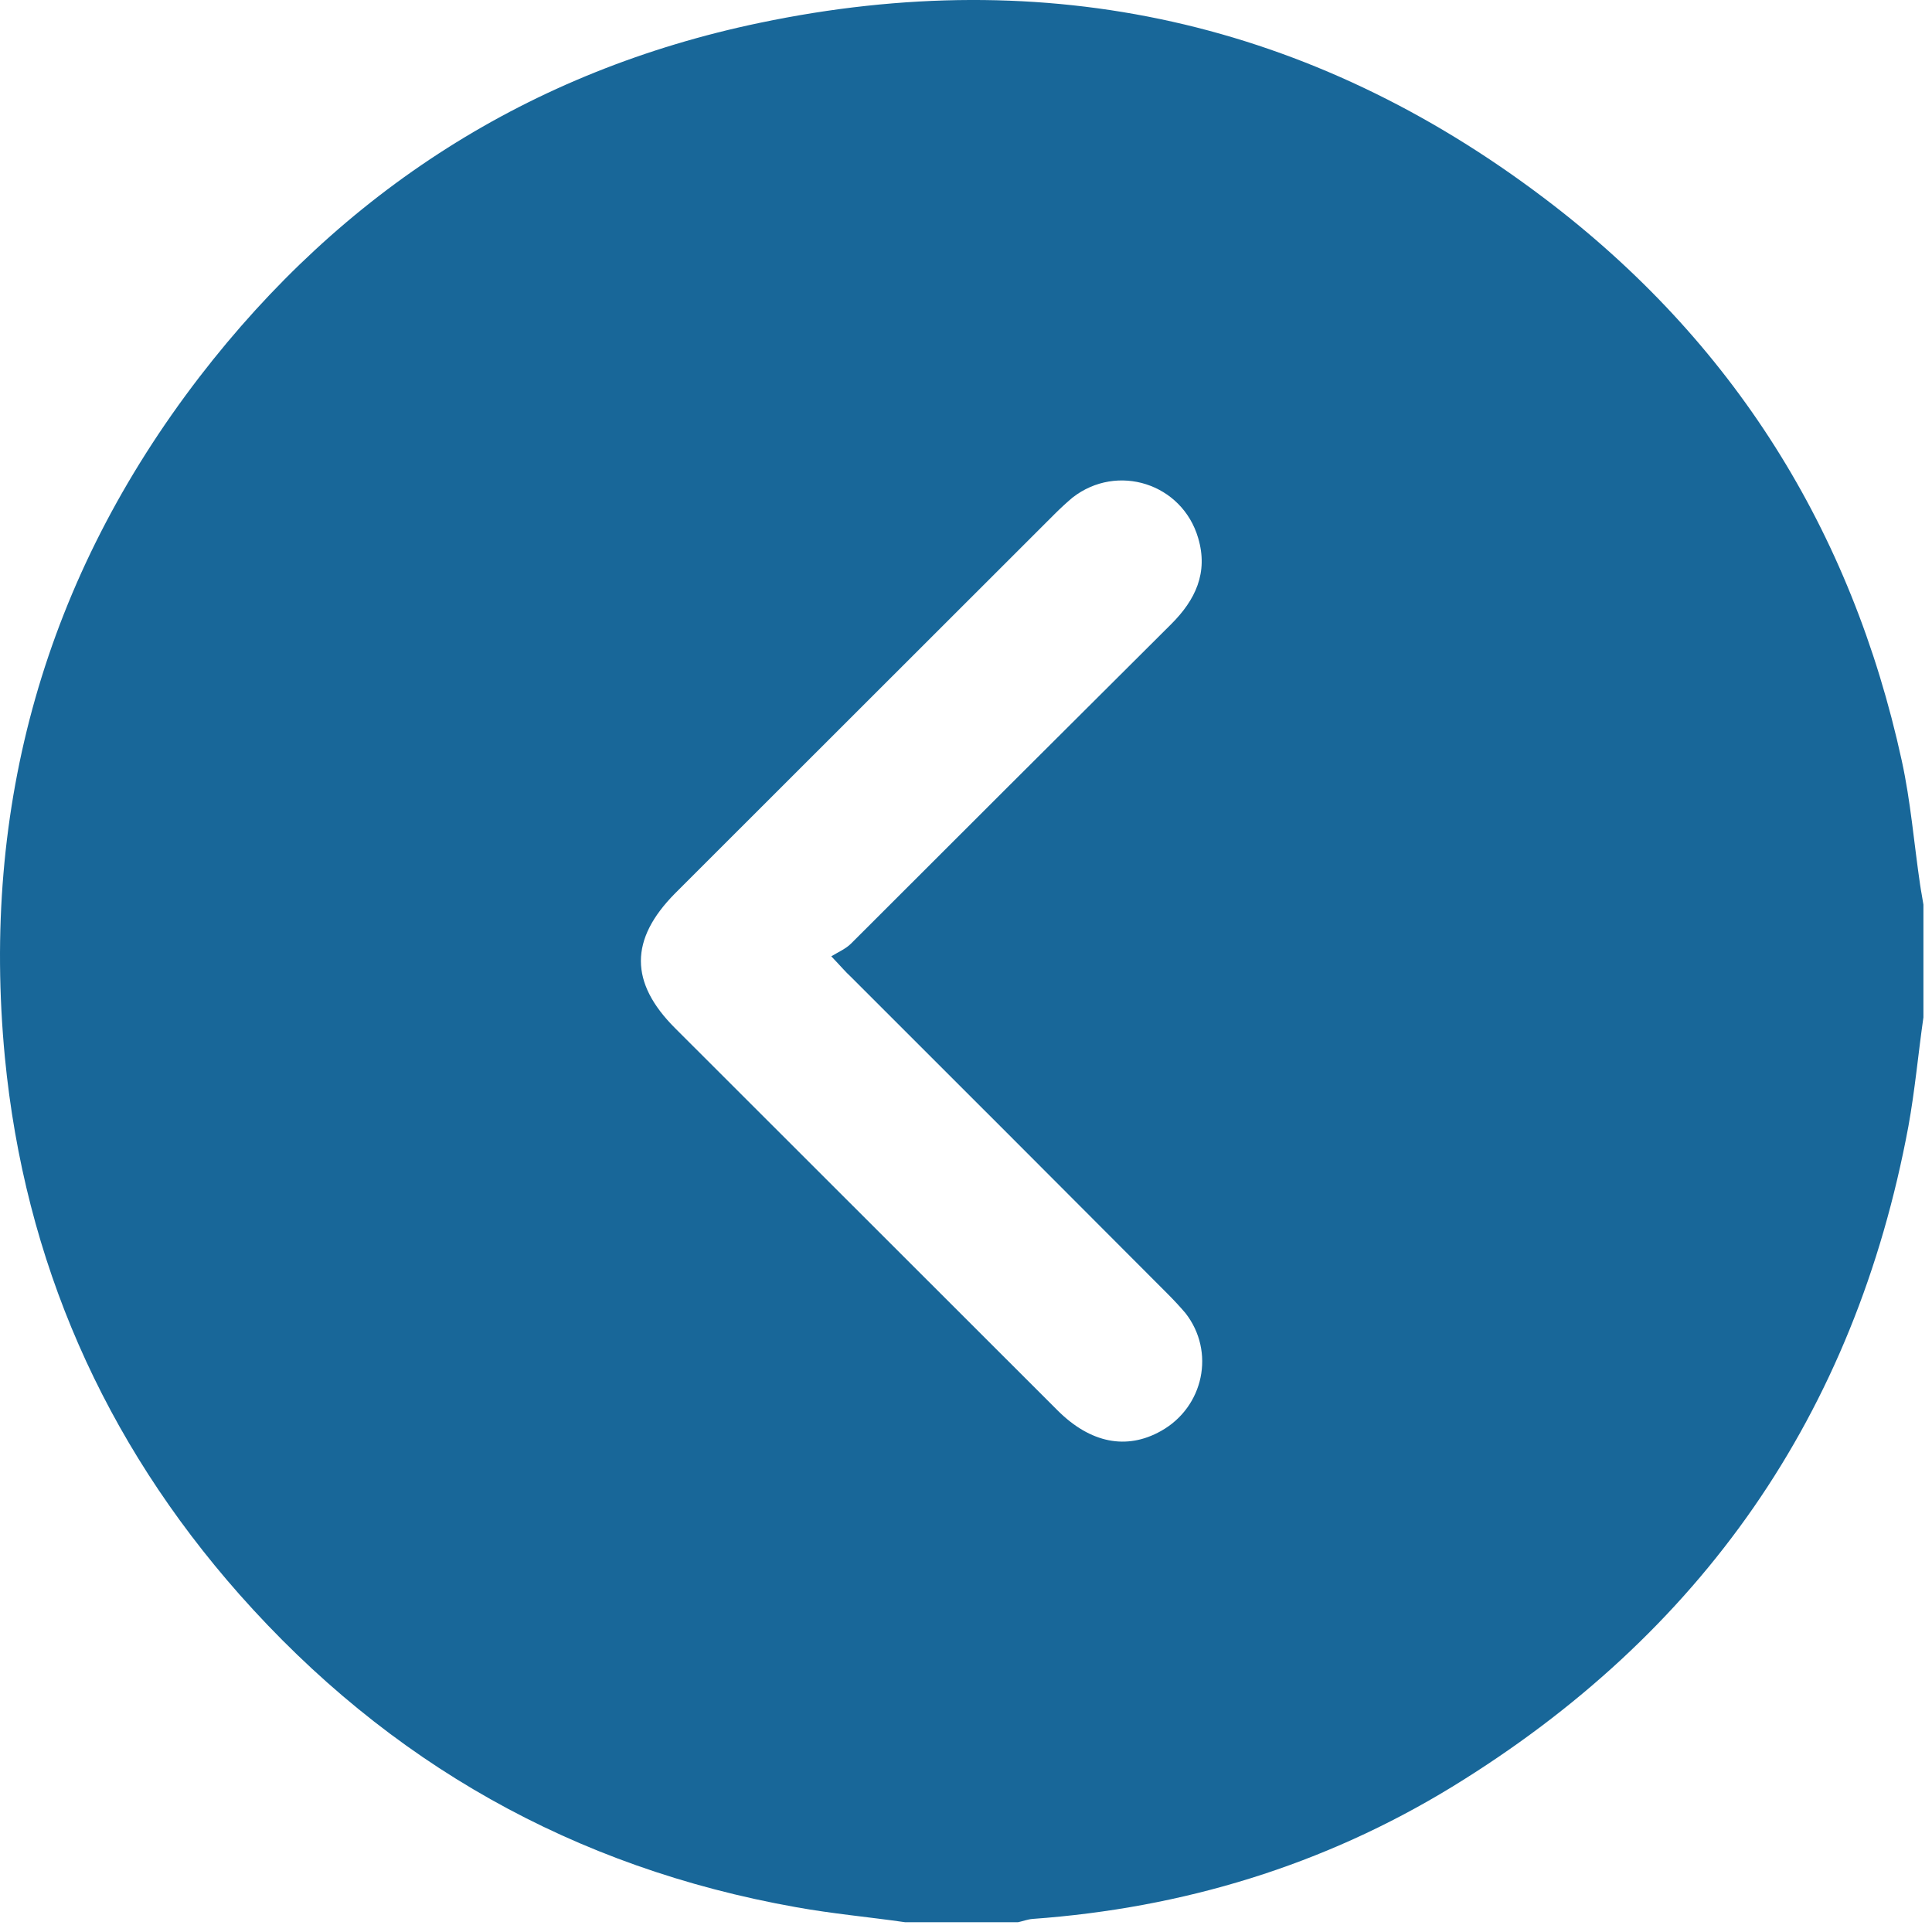 <svg width="61" height="61" viewBox="0 0 61 61" fill="none" xmlns="http://www.w3.org/2000/svg">
<path d="M60.729 32.123C60.729 30.936 60.729 29.749 60.729 28.561C60.699 28.354 60.654 28.146 60.625 27.938C60.432 26.632 60.328 25.311 60.046 24.02C58.457 16.734 54.714 10.768 48.774 6.271C41.394 0.676 33.062 -1.179 23.989 0.721C16.727 2.235 10.817 6.034 6.302 11.896C1.431 18.233 -0.603 25.445 0.154 33.384C0.778 39.81 3.273 45.494 7.564 50.347C12.272 55.66 18.123 58.969 25.132 60.216C26.276 60.423 27.434 60.527 28.578 60.691H32.142C32.29 60.661 32.439 60.601 32.602 60.587C37.354 60.245 41.794 58.895 45.849 56.416C53.719 51.593 58.561 44.663 60.254 35.566C60.462 34.423 60.565 33.266 60.729 32.123ZM26.261 30.209C26.558 30.52 26.692 30.683 26.855 30.832C30.196 34.171 33.538 37.51 36.864 40.849C37.057 41.042 37.25 41.25 37.428 41.458C38.379 42.674 38.008 44.426 36.656 45.182C35.572 45.791 34.429 45.568 33.389 44.529C29.365 40.508 25.34 36.486 21.316 32.464C19.875 31.025 19.875 29.66 21.316 28.205C25.311 24.213 29.305 20.221 33.3 16.229C33.478 16.051 33.671 15.873 33.864 15.71C35.275 14.611 37.325 15.264 37.83 16.986C38.156 18.084 37.74 18.945 36.983 19.702C33.612 23.056 30.241 26.424 26.87 29.793C26.706 29.956 26.469 30.06 26.246 30.194L26.261 30.209Z" fill="#186799"/>
</svg>
